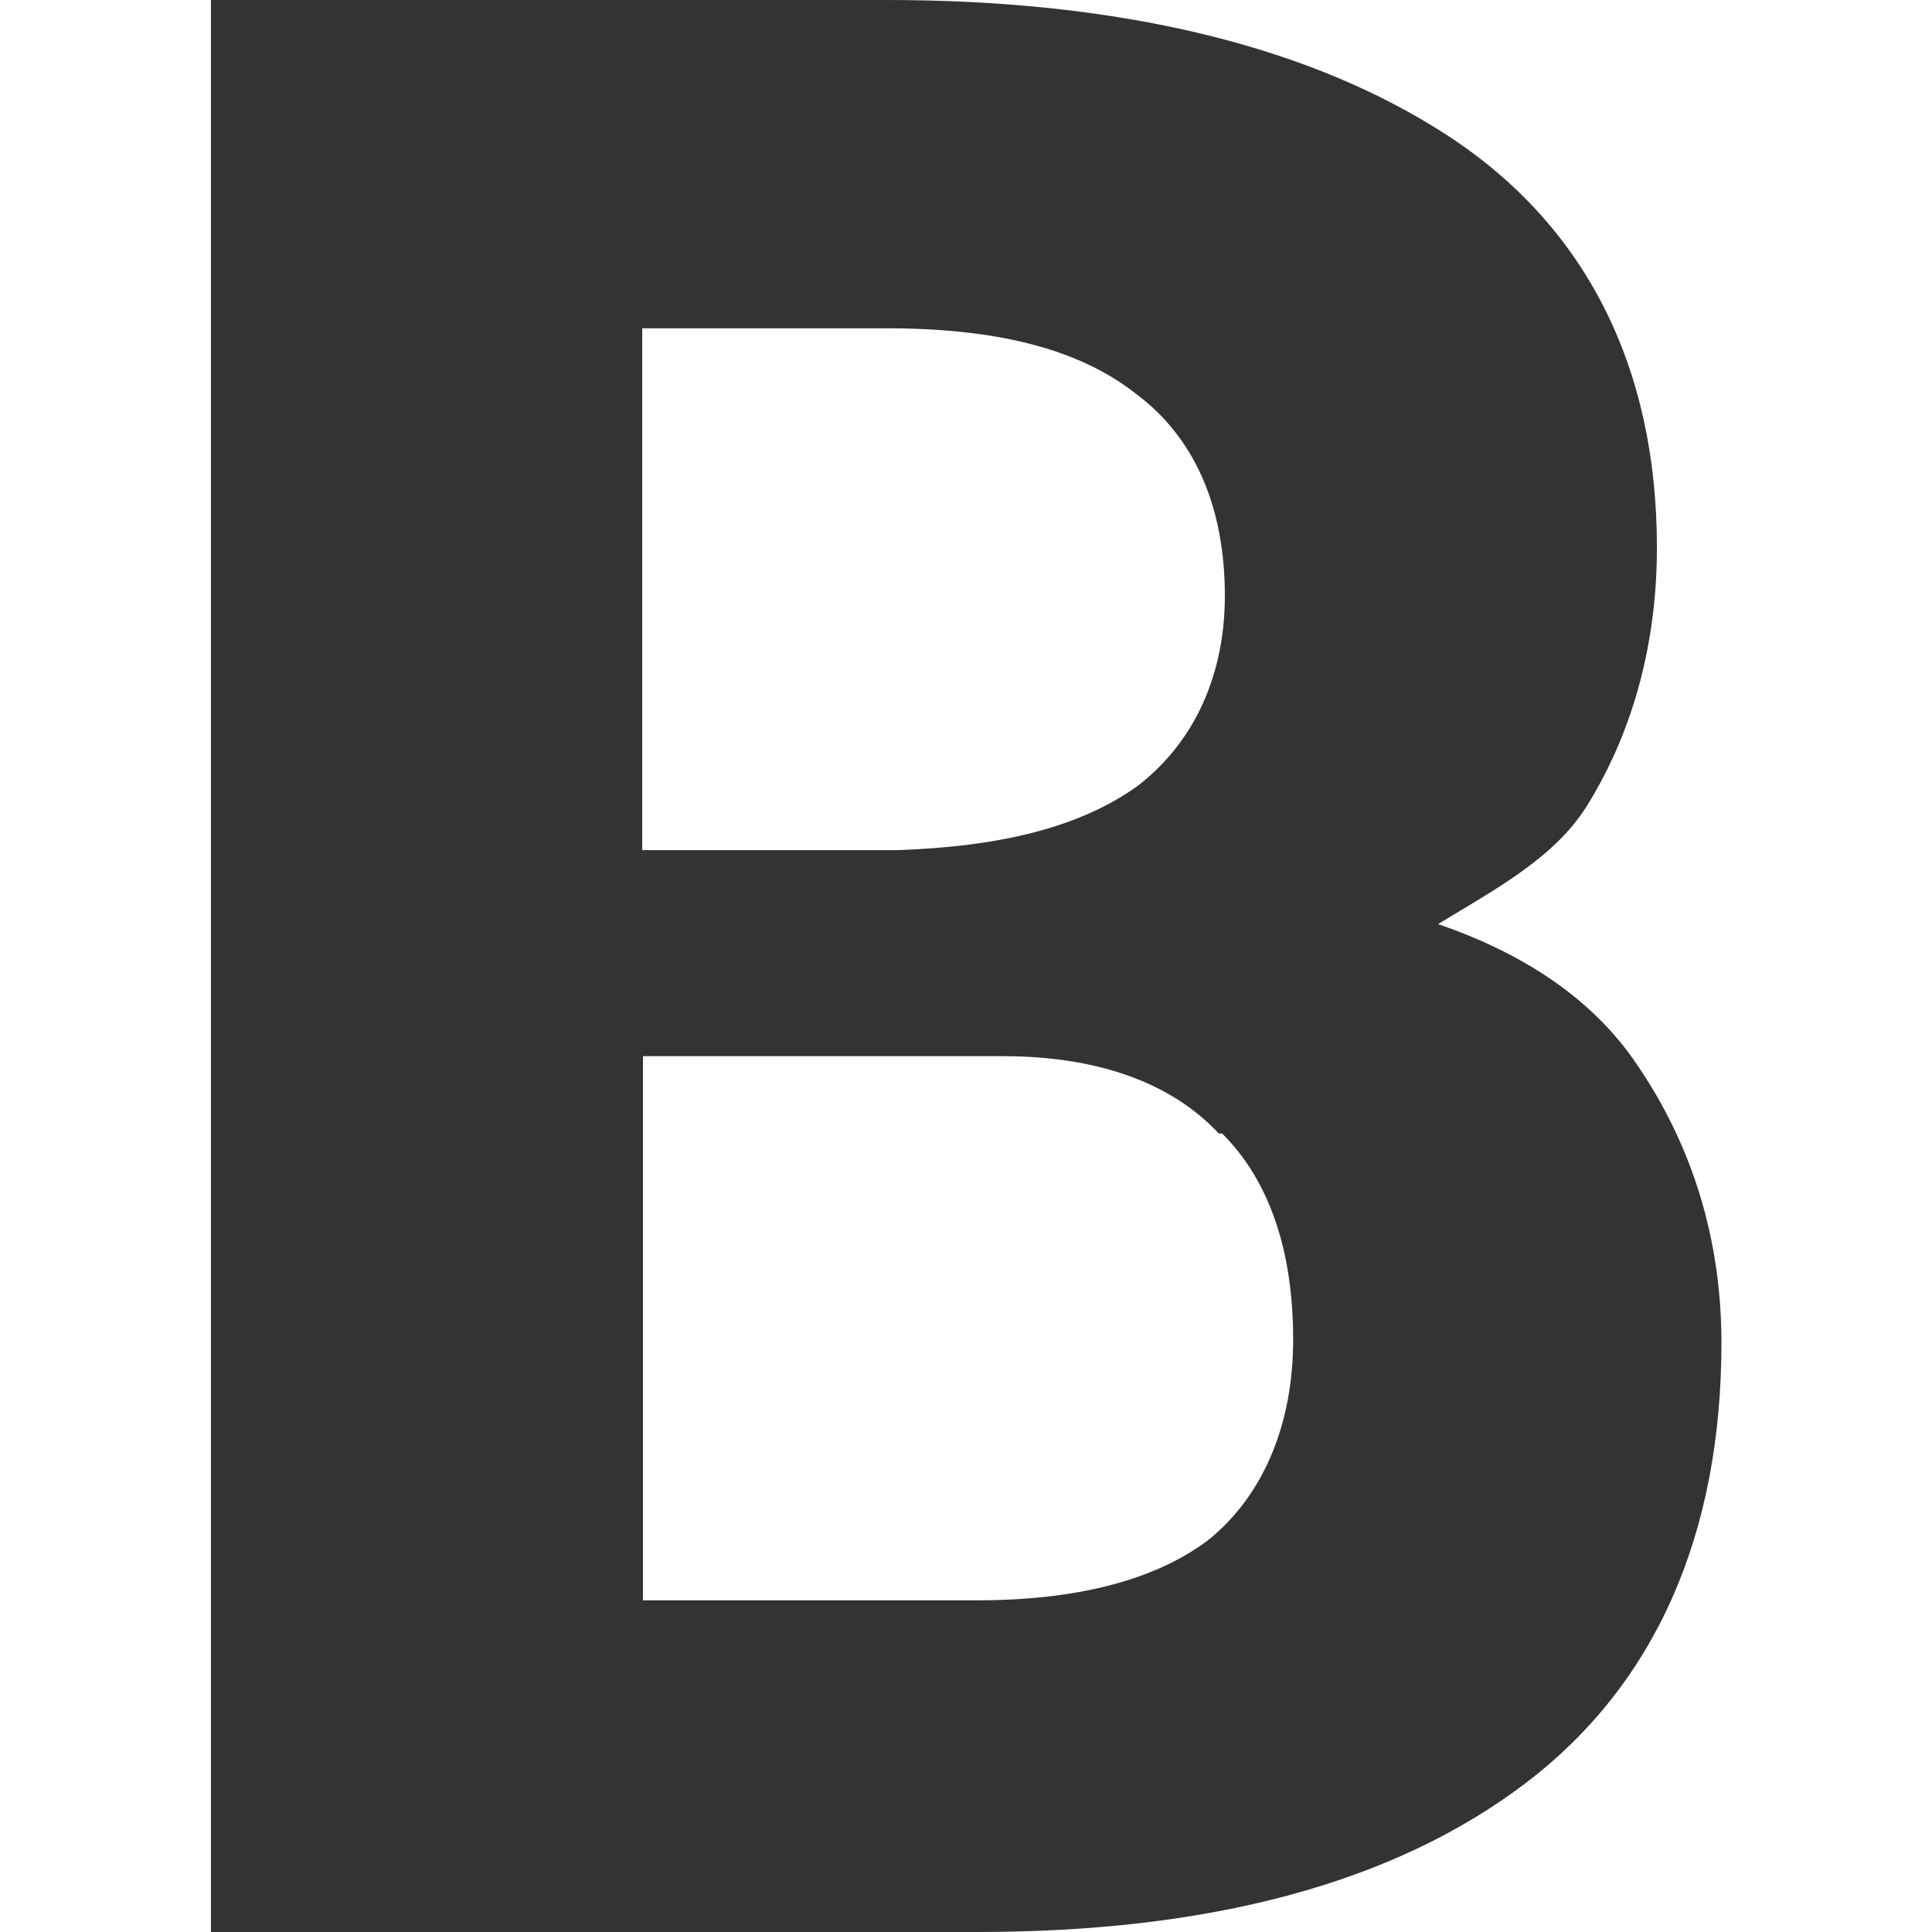 <?xml version="1.0" encoding="utf-8"?>
<!-- Generator: Adobe Illustrator 24.1.1, SVG Export Plug-In . SVG Version: 6.00 Build 0)  -->
<svg version="1.1" id="Layer_1" xmlns="http://www.w3.org/2000/svg" xmlns:xlink="http://www.w3.org/1999/xlink" x="0px" y="0px"
	 viewBox="0 0 512 512" style="enable-background:new 0 0 512 512;" xml:space="preserve">
<style type="text/css">
	.st0{fill:#333333;}
</style>
<g id="XMLID_2_">
	<path id="XMLID_10_" class="st0" d="M55.9,0v10.2v491.5V512h10.2H259c61.4,0,110.1-12.8,145.1-39.3c35-26.5,52.1-66.6,52.1-116.9
		c0-27.3-7.7-52.1-22.2-73.4c-11.9-17.9-30.7-29.9-52.9-37.5c15.4-9.4,31.6-17.9,40.1-32.4c11.9-19.6,17.9-42.7,17.9-67.4
		c0-47.8-18.8-85.3-55.5-109.2S296.5,0,235.1,0h-169H55.9z M170.2,87h10.2h54.6c28.2,0,50.3,5.1,65.7,17.1
		c16.2,11.9,23.9,30.7,23.9,53.8c0,20.5-7.7,38.4-23,50.3c-15.4,11.1-36.7,16.2-64,17.1h-67.4V215V97.3V87z M170.2,279.9h95.6
		c24.7,0,44.4,6.8,57.2,20.5h0.9c12.8,12.8,18.8,31.6,18.8,54.6c0,22.2-7.7,41-22.2,52.9c-14.5,11.1-35.8,16.2-61.4,16.2h-78.5
		h-10.2v-10.2V290.1V279.9L170.2,279.9z"/>
</g>
</svg>
